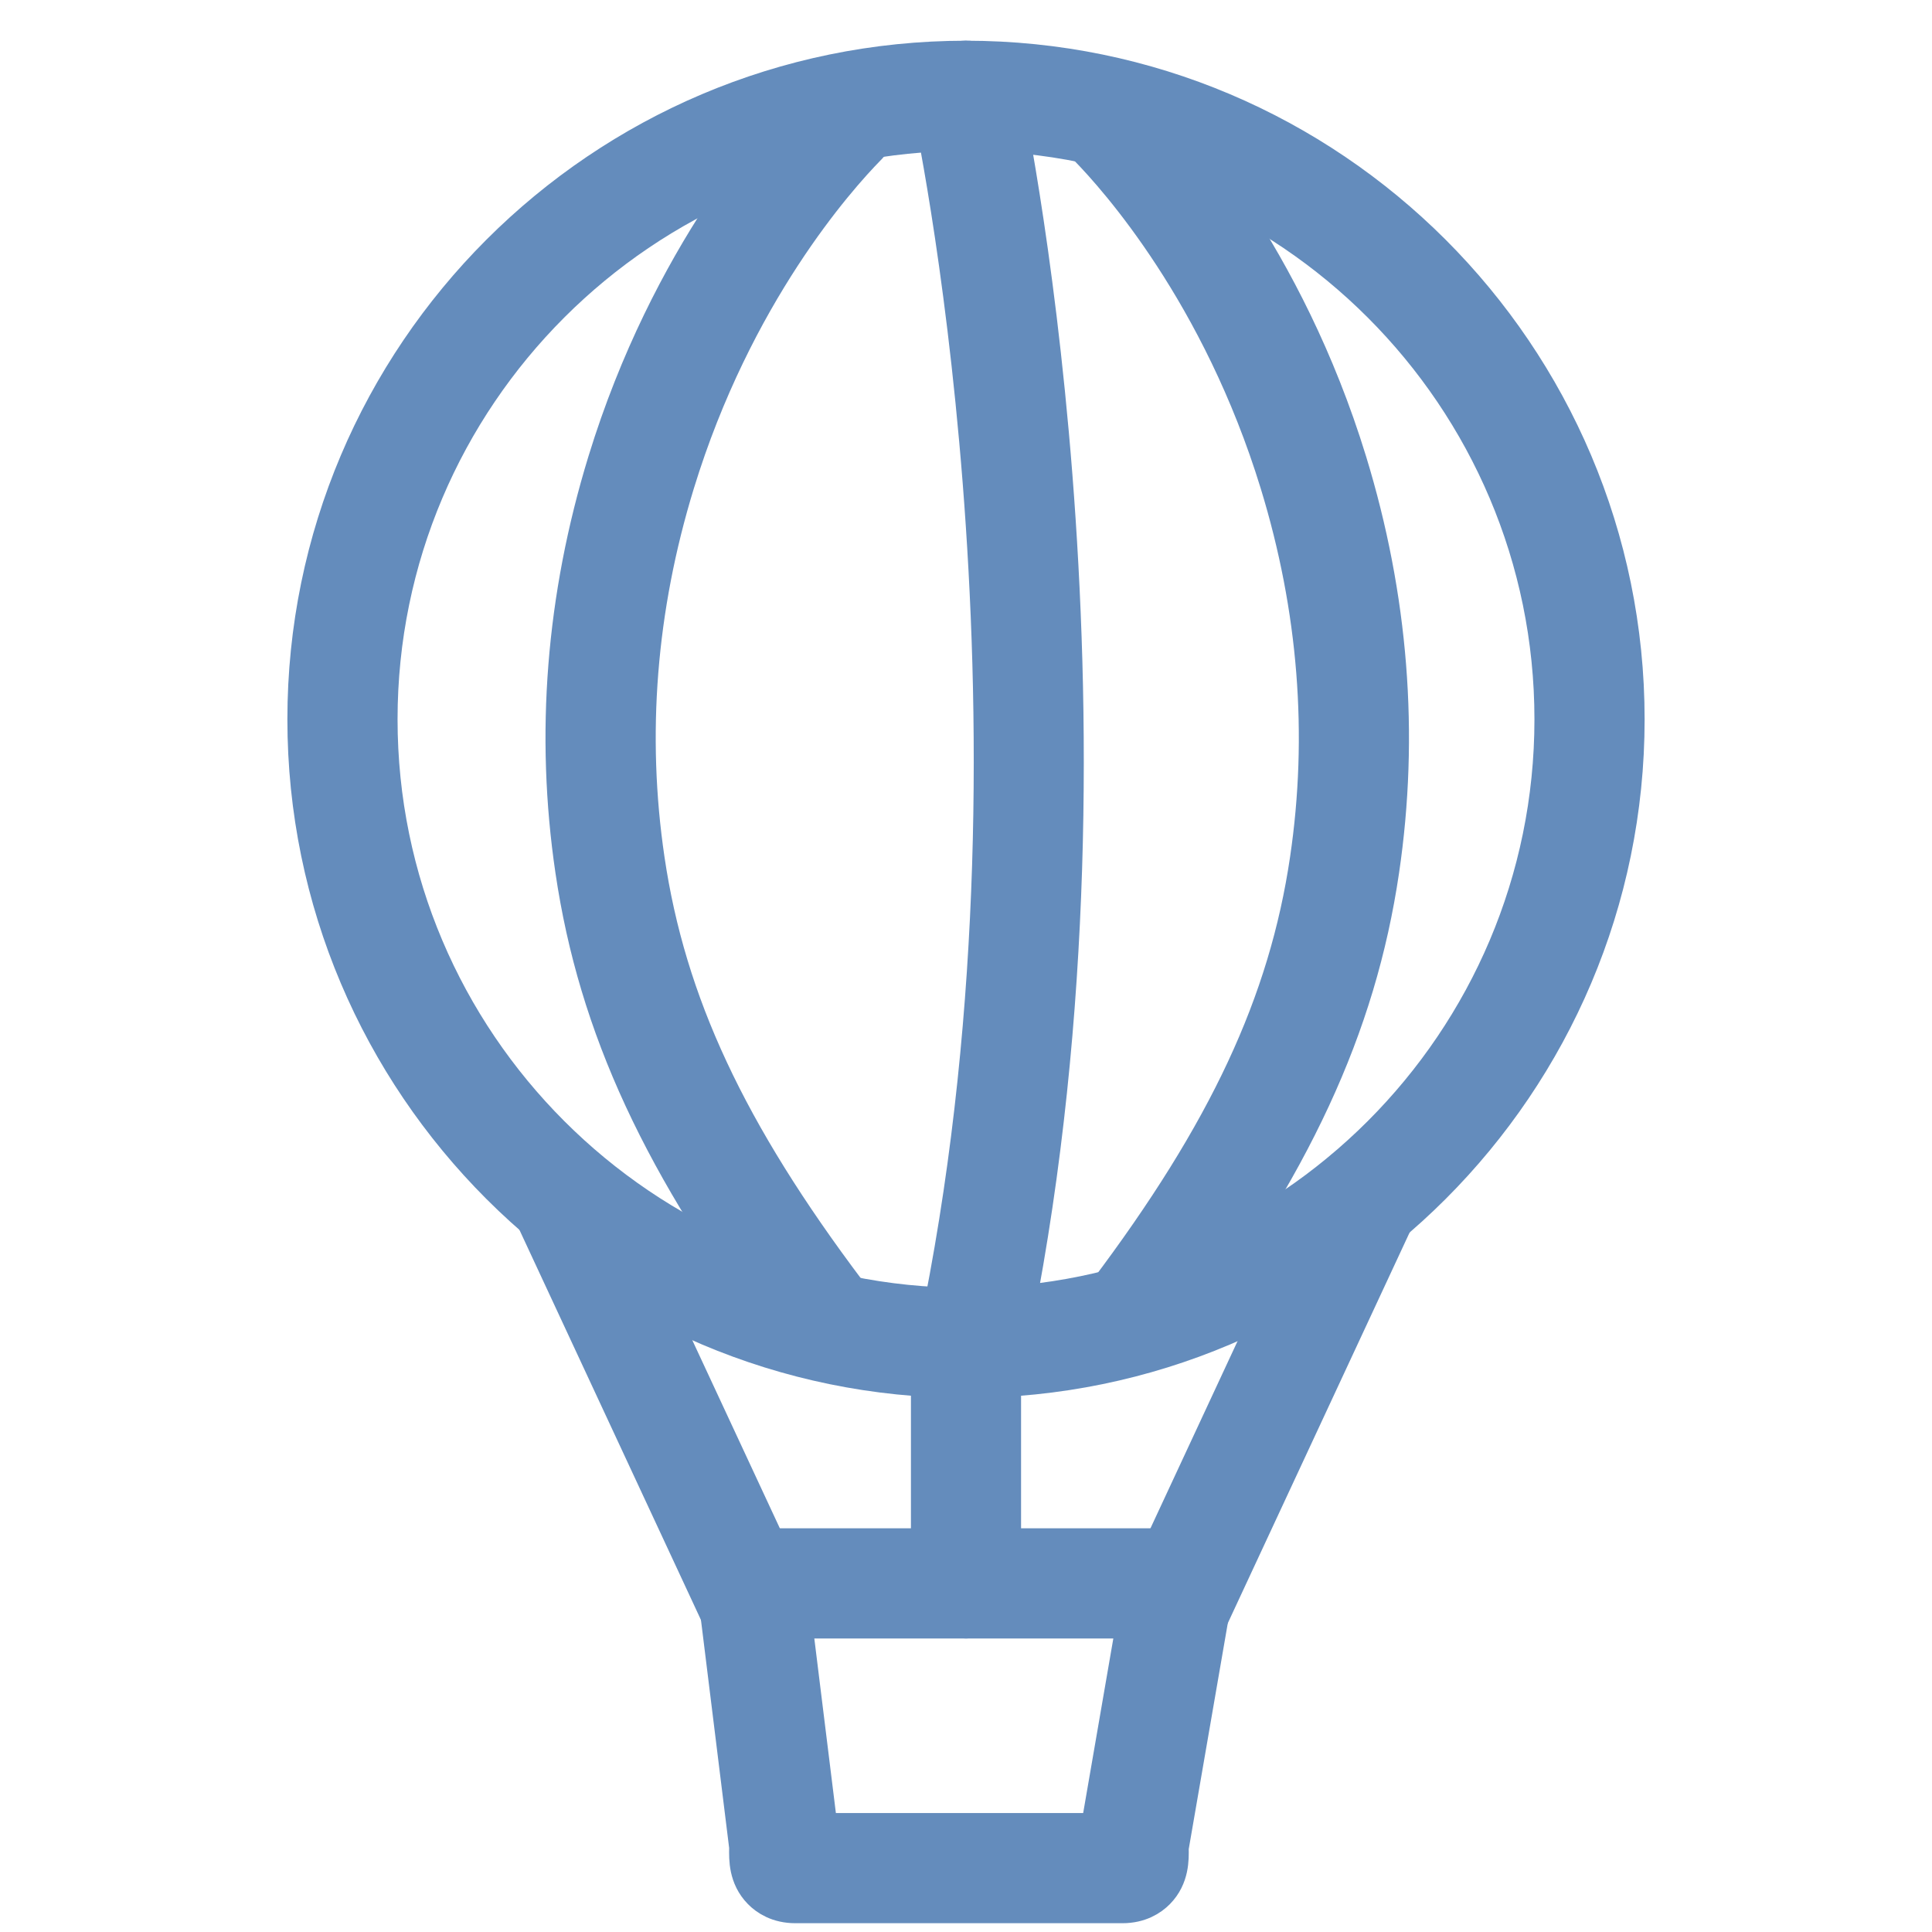 <?xml version="1.0" encoding="utf-8"?>
<!-- Generator: Adobe Illustrator 27.1.1, SVG Export Plug-In . SVG Version: 6.00 Build 0)  -->
<svg version="1.1" id="Layer_2_00000064342347367876195370000001256302138556002748_"
	 xmlns="http://www.w3.org/2000/svg" xmlns:xlink="http://www.w3.org/1999/xlink" x="0px" y="0px" viewBox="0 0 4000 4000"
	 style="enable-background:new 0 0 4000 4000;" xml:space="preserve">
<style type="text/css">
	.st0{fill:#648CBC;stroke:#648CBC;stroke-width:100;stroke-miterlimit:10;}
</style>
<g id="Hot_Air_Ballon">
	<g>
		<path class="st0" d="M2000.1,2844.3c-747.2,0-1355.1-607.9-1355.1-1355s607.9-1355,1355-1355s1355,607.9,1355,1355
			S2747.2,2844.3,2000.1,2844.3z M2000,262.3c-676.5,0-1226.9,550.4-1226.9,1226.9S1323.5,2716.2,2000,2716.2h0
			c676.5,0,1226.9-550.4,1226.9-1226.9S2676.5,262.3,2000,262.3L2000,262.3z"/>
		<path class="st0" d="M2350.5,2785.9c-13.4,0-26.9-4.2-38.5-12.9c-28.2-21.3-33.9-61.4-12.6-89.7
			c250.9-332.9,376.8-602.6,421-901.7c38.5-260.3,17.5-524.2-62.3-784.6c-121.2-395.4-335.8-635.6-398.6-699.8l-3-3.1
			c-24.3-25.7-23.1-66.2,2.6-90.5c25.7-24.3,66.1-23.1,90.4,2.5c69.5,71,301.3,330.4,431,753.4c85.4,278.7,107.8,561.6,66.6,840.8
			c-47.5,321.7-180.7,608.8-445.4,960.1C2389.1,2777.1,2369.9,2785.9,2350.5,2785.9L2350.5,2785.9z"/>
		<path class="st0" d="M1696.1,2785.9c-19.4,0-38.6-8.8-51.2-25.5c-264.7-351.2-397.9-638.4-445.4-960.1
			c-41.3-279.2-18.9-562.1,66.6-840.8c129.7-423.1,361.6-682.5,429.6-751.9c24.3-25.7,65.5-27.6,91.2-3.3
			c25.7,24.3,27.6,64.1,3.3,89.8l-3,3.1c-62.9,64.2-277.4,304.4-398.6,699.9c-79.8,260.3-100.8,524.3-62.3,784.5
			c44.2,299.1,170.1,568.7,421,901.7c21.3,28.2,15.6,68.4-12.6,89.7C1723.1,2781.7,1709.5,2785.9,1696.1,2785.9L1696.1,2785.9z"/>
		<path class="st0" d="M2025.7,2782.9c-4.1,0-8.3-0.4-12.4-1.2c-34.7-6.8-57.3-40.5-50.5-75.2c245-1245.5-22.6-2482-25.3-2494.4
			c-7.6-34.5,14.2-68.7,48.7-76.4c34.5-7.6,68.7,14.2,76.4,48.7c2.8,12.6,276,1275.2,25.9,2546.8
			C2082.5,2761.7,2055.7,2782.9,2025.7,2782.9L2025.7,2782.9z"/>
		<path class="st0" d="M2323.9,3931.8h-677.2c-31.7,0-51.5-13.4-62.5-24.6c-25.5-25.9-24.9-58.5-24.6-80.1l0-4.3l-60.3-488
			c-0.3-2.6-0.5-5.2-0.5-7.9l-0.1-8c-0.4-21.5-0.9-54.1,24.6-80.1c11.1-11.2,30.9-24.6,62.6-24.6H2409c31.7,0,51.5,13.4,62.6,24.6
			c25.5,25.9,24.9,58.5,24.6,80.1l-0.1,8c0,3.7-0.3,7.3-0.9,10.9l-84.1,486.5l0,2.8c0.4,21.6,0.9,54.2-24.6,80.1
			C2375.4,3918.4,2355.6,3931.8,2323.9,3931.8L2323.9,3931.8z M1686.4,3803.7h598.3l79.7-461.4h-735L1686.4,3803.7z"/>
		<path class="st0" d="M2432,3391c-9,0-18.2-1.9-27-6c-32.1-14.9-46-53-31.1-85.1l393.1-844.7c14.9-32,53-46,85.1-31.1
			c32.1,14.9,46,53,31,85.1l-393.1,844.7C2479.2,3377.2,2456.1,3391,2432,3391L2432,3391z"/>
		<path class="st0" d="M1564.5,3391c-24.1,0-47.3-13.7-58.1-37.1l-393.1-844.7c-14.9-32.1-1-70.2,31.1-85.1
			c32.1-15,70.2-1.1,85.1,31.1l393.1,844.7c14.9,32.1,1,70.2-31,85.1C1582.7,3389,1573.6,3391,1564.5,3391L1564.5,3391z"/>
		<path class="st0" d="M2000,3342.3c-35.4,0-64-28.7-64-64v-482.6c0-35.4,28.7-64,64-64s64,28.7,64,64v482.6
			C2064.1,3313.7,2035.4,3342.3,2000,3342.3z"/>
	</g>
</g>
</svg>
